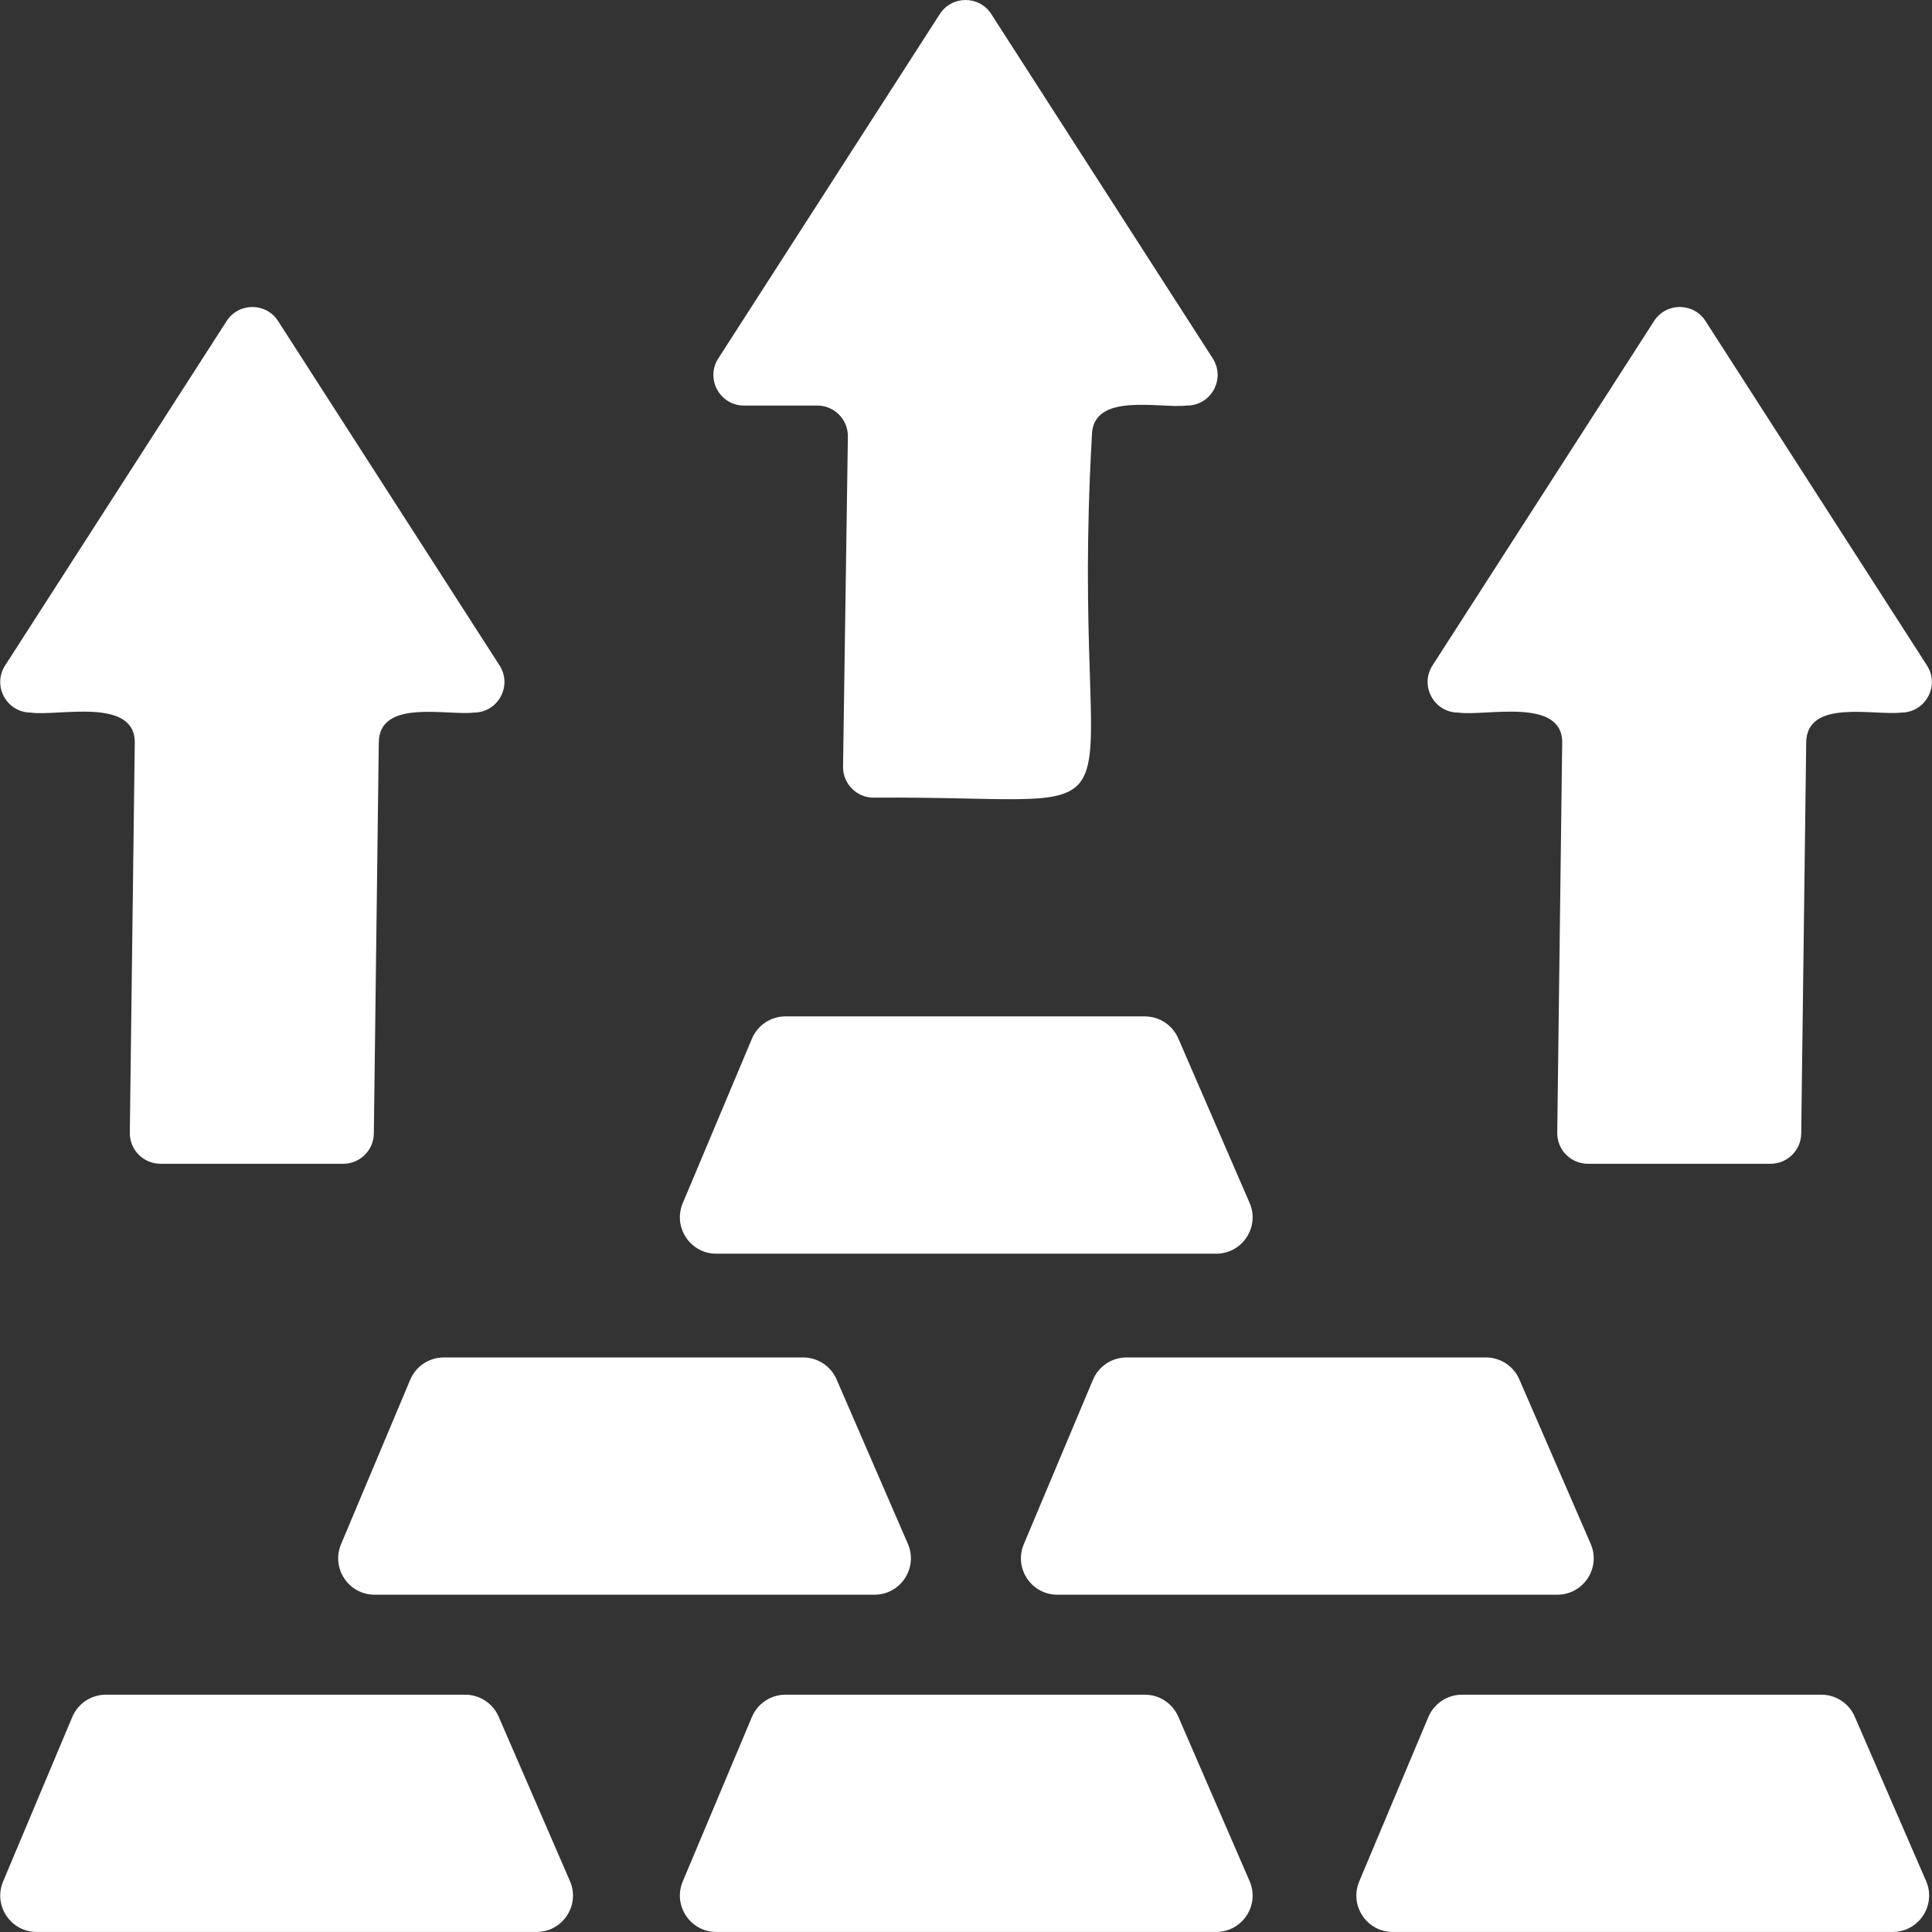 <svg width="36" height="36" viewBox="0 0 36 36" fill="none" xmlns="http://www.w3.org/2000/svg">
<rect x="0" y="0" width="36" height="36" fill="#333333" stroke="none"/>
<g clip-path="url(#clip0_203_50)">
<path d="M13.347 23.361H22.662C23.15 23.361 23.479 22.86 23.284 22.413L21.955 19.348C21.847 19.1 21.603 18.939 21.332 18.939H14.636C14.363 18.939 14.117 19.103 14.011 19.355L12.722 22.419C12.534 22.866 12.862 23.361 13.347 23.361Z" fill="white"/>
<path d="M20.366 25.709L19.077 28.774C18.889 29.221 19.217 29.715 19.702 29.715H29.017C29.506 29.715 29.834 29.215 29.64 28.767L28.31 25.702C28.203 25.454 27.958 25.294 27.688 25.294H20.992C20.719 25.294 20.472 25.458 20.366 25.709Z" fill="white"/>
<path d="M6.98 29.715H16.295C16.783 29.715 17.111 29.215 16.917 28.767L15.588 25.702C15.48 25.454 15.236 25.294 14.965 25.294H8.269C7.996 25.294 7.75 25.458 7.644 25.709L6.355 28.774C6.167 29.221 6.495 29.715 6.98 29.715Z" fill="white"/>
<path d="M35.89 35.051L34.56 31.986C34.453 31.739 34.208 31.578 33.938 31.578H27.242C26.969 31.578 26.722 31.742 26.616 31.993L25.327 35.058C25.139 35.505 25.467 35.999 25.952 35.999H35.267C35.756 35.999 36.084 35.499 35.89 35.051Z" fill="white"/>
<path d="M9.291 31.986C9.183 31.739 8.939 31.578 8.668 31.578H1.972C1.699 31.578 1.453 31.742 1.347 31.993L0.058 35.058C-0.13 35.505 0.198 35.999 0.683 35.999H9.998C10.486 35.999 10.815 35.499 10.62 35.051L9.291 31.986Z" fill="white"/>
<path d="M21.955 31.986C21.847 31.739 21.603 31.578 21.332 31.578H14.636C14.363 31.578 14.117 31.742 14.011 31.993L12.722 35.058C12.534 35.505 12.862 35.999 13.347 35.999H22.662C23.15 35.999 23.479 35.499 23.284 35.051L21.955 31.986Z" fill="white"/>
<path d="M7.058 13.841L6.966 21.122C6.962 21.434 6.708 21.685 6.396 21.685H2.989C2.672 21.685 2.415 21.425 2.419 21.108L2.511 13.855C2.537 12.979 1.076 13.352 0.575 13.278C0.124 13.278 -0.149 12.779 0.096 12.399L4.223 5.982C4.448 5.633 4.958 5.633 5.182 5.983L9.308 12.399C9.553 12.779 9.28 13.278 8.829 13.278C8.33 13.338 7.061 13.014 7.058 13.841Z" fill="white"/>
<path d="M20.346 8.119C19.902 15.893 21.832 14.822 16.28 14.863C15.961 14.864 15.705 14.603 15.709 14.285L15.799 8.136C15.804 7.818 15.547 7.557 15.229 7.557H13.864C13.413 7.557 13.14 7.058 13.384 6.679L17.512 0.262C17.737 -0.087 18.247 -0.087 18.471 0.262L22.598 6.679C22.841 7.058 22.569 7.557 22.118 7.557C21.619 7.617 20.35 7.293 20.346 8.119Z" fill="white"/>
<path d="M33.656 13.841L33.563 21.122C33.559 21.434 33.305 21.685 32.993 21.685H29.587C29.269 21.685 29.013 21.425 29.017 21.108L29.109 13.855C29.135 12.979 27.673 13.352 27.173 13.278C26.721 13.278 26.449 12.779 26.693 12.399L30.821 5.982C31.045 5.633 31.556 5.633 31.78 5.983L35.906 12.399C36.15 12.779 35.878 13.278 35.426 13.278C34.928 13.338 33.658 13.014 33.656 13.841Z" fill="white"/>
</g>
<defs>
<clipPath id="clip0_203_50">
<rect width="36" height="36" fill="white"/>
</clipPath>
</defs>
</svg>
